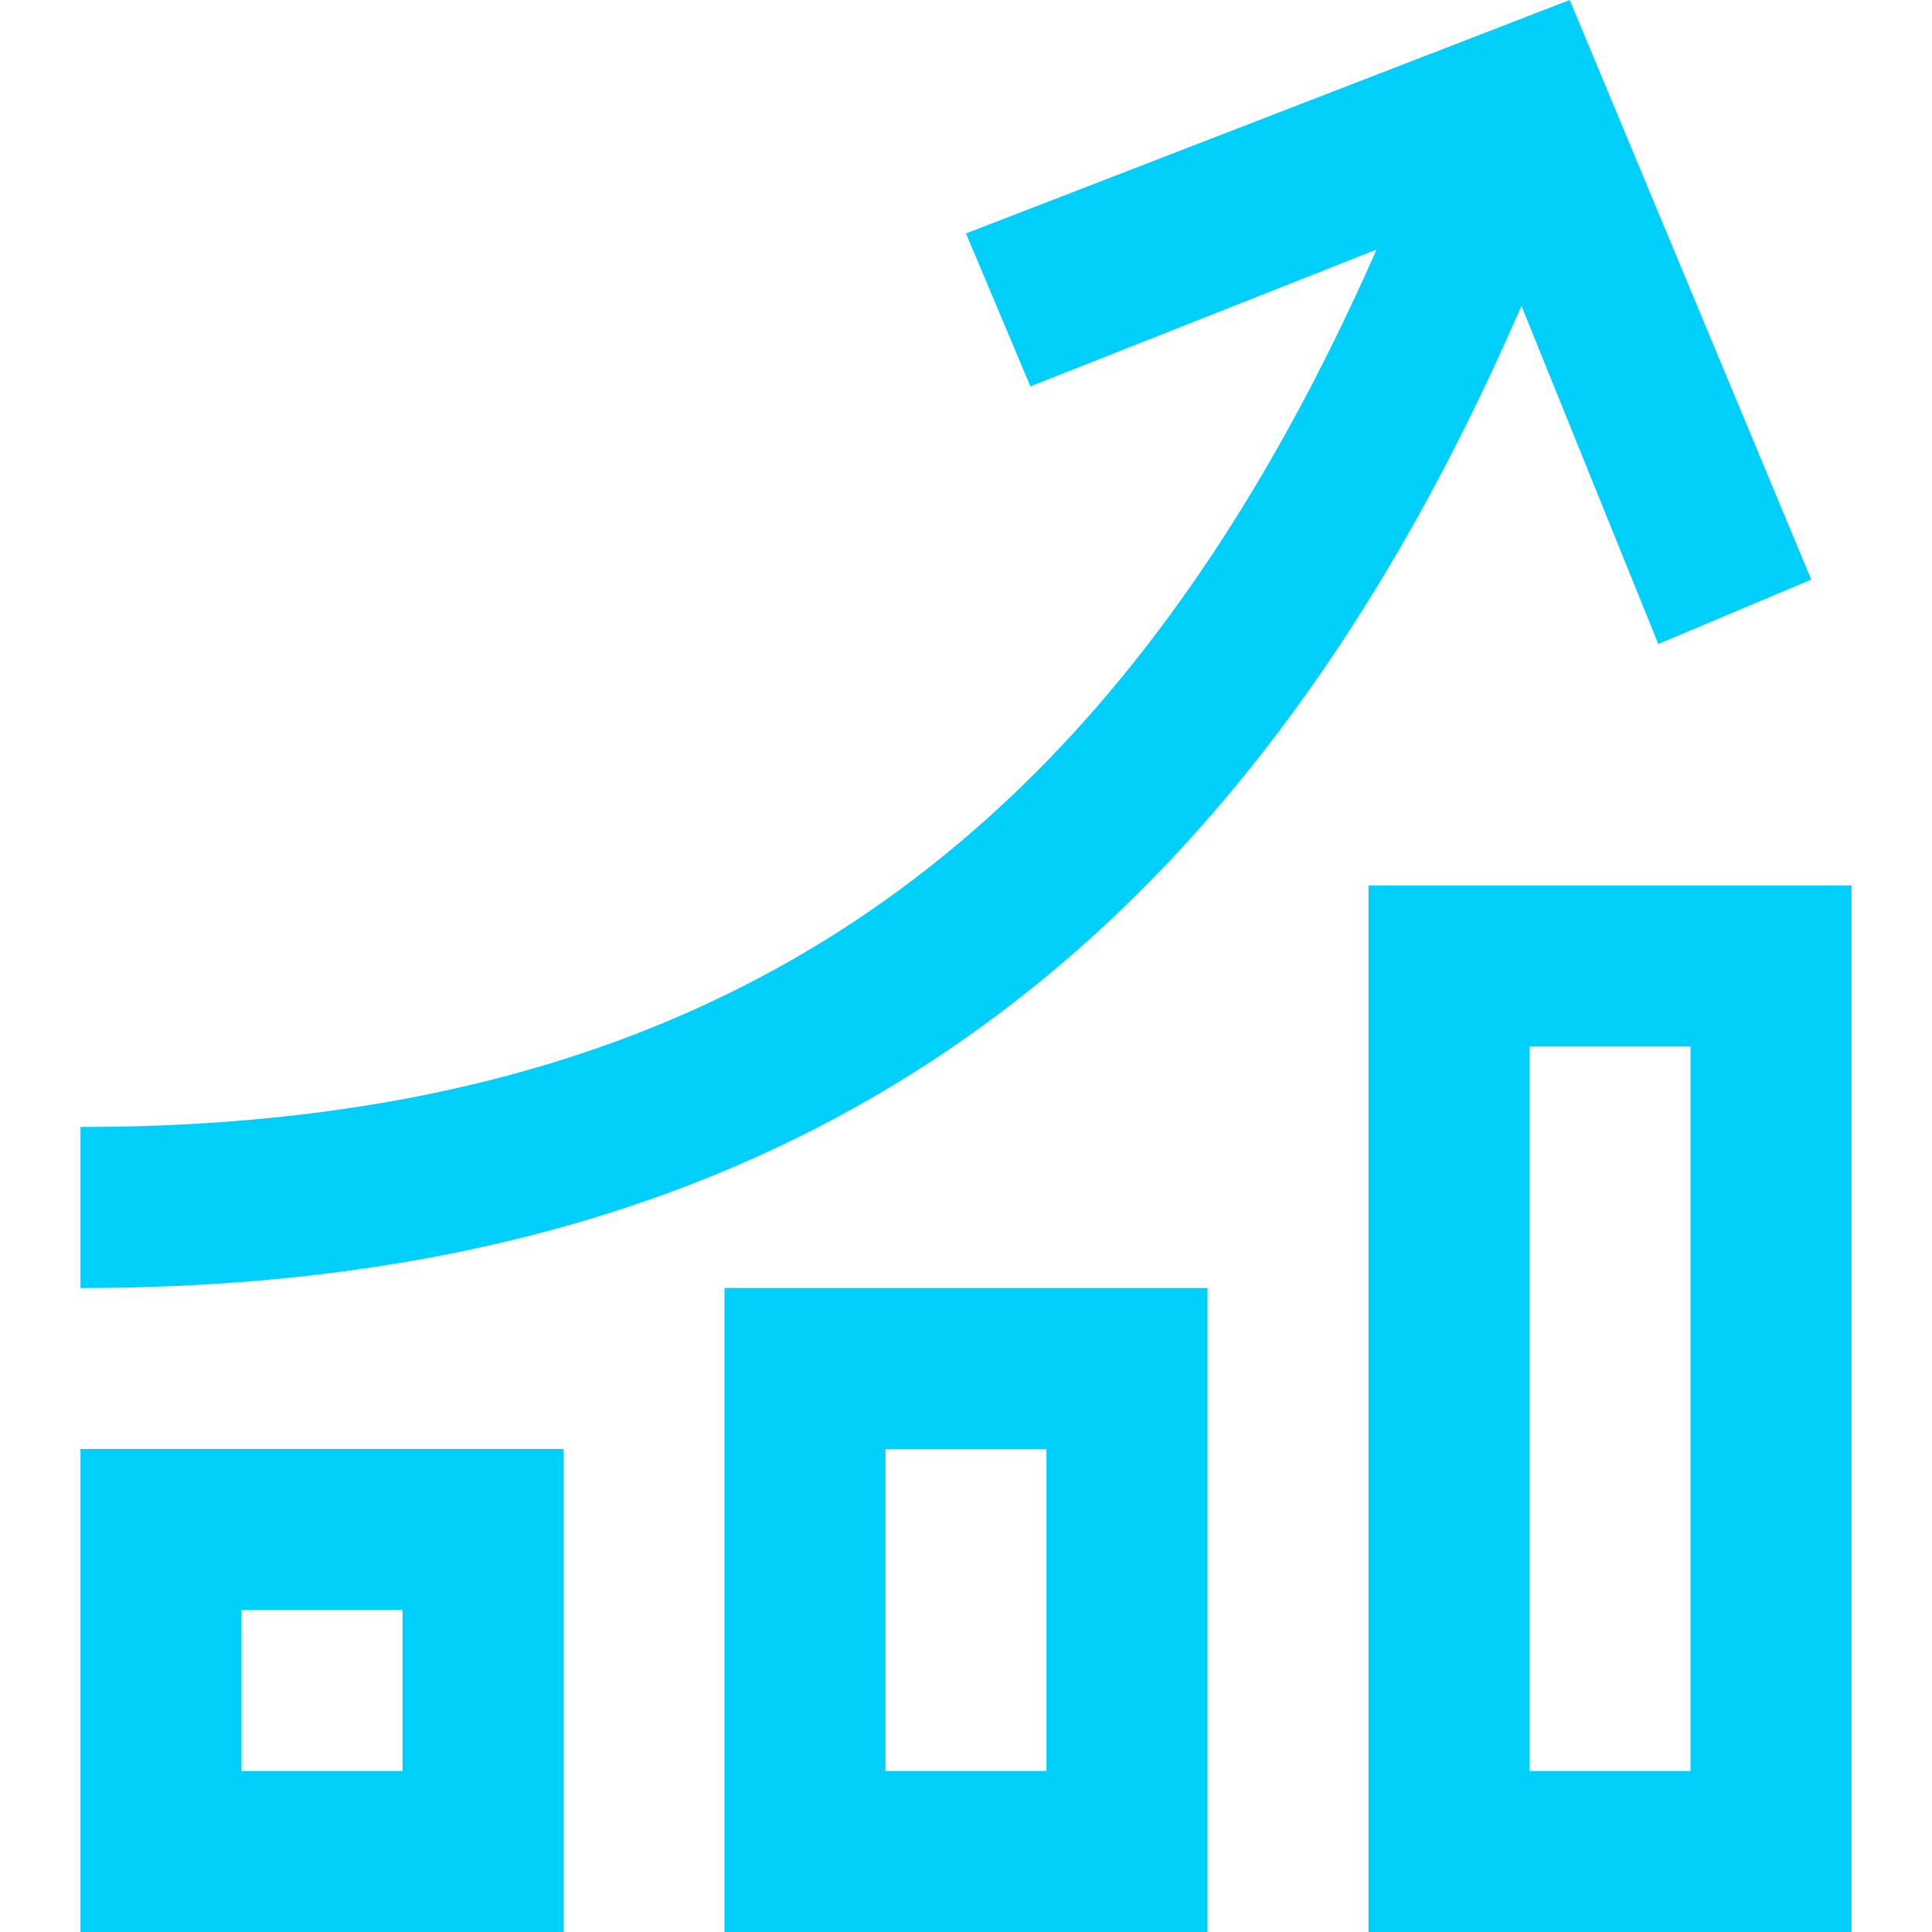 <svg width="48" height="48" viewBox="0 0 48 48" fill="none" xmlns="http://www.w3.org/2000/svg">
<g clip-path="url(#clip0_365_473)">
<path d="M34 48V22H46V48H34ZM38 26V44H42V26H38ZM30 48H18V32H30V48ZM22 44H26V36H22V44ZM14 48H2V36H14V48ZM6 44H10V40H6V44ZM2 32V28C17.6 28 27.6 21.2 34.2 6.2L25.6 9.6L24 5.8L39 0L45 14.4L41.2 16L37.8 7.6C30.6 24.2 19.2 32 2 32Z" fill="#00CFFC"/>
</g>
<defs>
<clipPath id="clip0_365_473">
<rect width="48" height="48" fill="white"/>
</clipPath>
</defs>
</svg>
